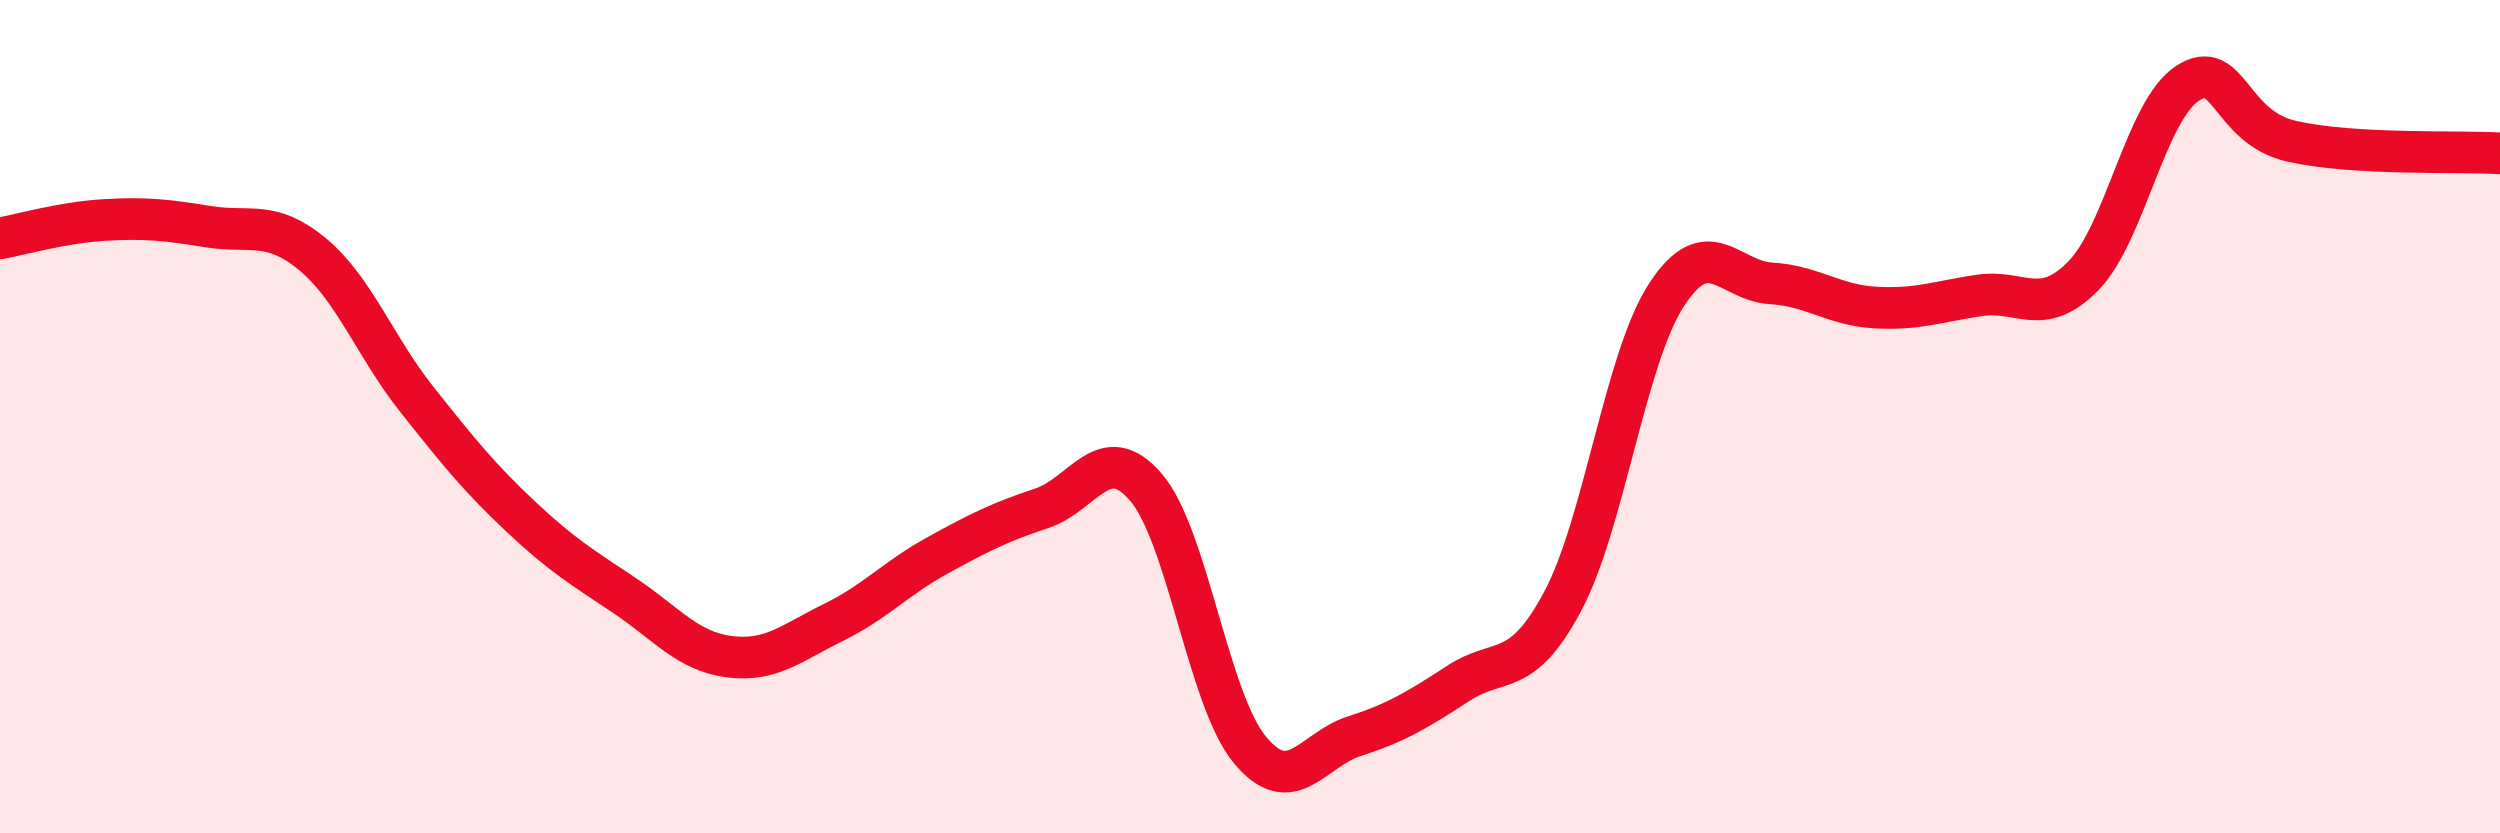 
    <svg width="60" height="20" viewBox="0 0 60 20" xmlns="http://www.w3.org/2000/svg">
      <path
        d="M 0,5.72 C 0.5,5.63 1.5,5.34 2.5,5.28 C 3.5,5.22 4,5.28 5,5.44 C 6,5.6 6.5,5.27 7.5,6.1 C 8.5,6.93 9,8.32 10,9.58 C 11,10.84 11.5,11.46 12.5,12.4 C 13.5,13.34 14,13.63 15,14.3 C 16,14.97 16.5,15.63 17.5,15.76 C 18.5,15.89 19,15.43 20,14.94 C 21,14.45 21.5,13.88 22.5,13.33 C 23.5,12.78 24,12.53 25,12.2 C 26,11.87 26.5,10.53 27.5,11.69 C 28.5,12.85 29,16.8 30,18 C 31,19.2 31.5,17.99 32.5,17.67 C 33.5,17.35 34,17.05 35,16.4 C 36,15.75 36.5,16.31 37.5,14.44 C 38.5,12.57 39,8.6 40,7.07 C 41,5.54 41.5,6.74 42.5,6.8 C 43.5,6.86 44,7.32 45,7.38 C 46,7.44 46.5,7.24 47.5,7.09 C 48.5,6.94 49,7.64 50,6.62 C 51,5.6 51.5,2.65 52.5,2 C 53.5,1.35 53.5,3.05 55,3.39 C 56.5,3.73 59,3.62 60,3.68L60 20L0 20Z"
        fill="#EB0A25"
        opacity="0.1"
        stroke-linecap="round"
        stroke-linejoin="round"
      />
      <path
        d="M 0,5.72 C 0.5,5.63 1.5,5.34 2.5,5.28 C 3.5,5.22 4,5.28 5,5.44 C 6,5.6 6.5,5.27 7.5,6.1 C 8.5,6.93 9,8.32 10,9.58 C 11,10.84 11.5,11.46 12.5,12.4 C 13.5,13.34 14,13.63 15,14.3 C 16,14.97 16.5,15.63 17.5,15.76 C 18.5,15.89 19,15.43 20,14.94 C 21,14.45 21.5,13.88 22.5,13.33 C 23.5,12.78 24,12.53 25,12.2 C 26,11.87 26.5,10.53 27.5,11.69 C 28.5,12.85 29,16.8 30,18 C 31,19.2 31.5,17.99 32.5,17.67 C 33.5,17.35 34,17.05 35,16.4 C 36,15.75 36.5,16.31 37.5,14.44 C 38.5,12.57 39,8.6 40,7.07 C 41,5.54 41.5,6.74 42.5,6.8 C 43.5,6.86 44,7.32 45,7.38 C 46,7.44 46.5,7.24 47.5,7.09 C 48.5,6.94 49,7.64 50,6.62 C 51,5.6 51.5,2.65 52.5,2 C 53.5,1.35 53.5,3.05 55,3.39 C 56.5,3.73 59,3.62 60,3.68"
        stroke="#EB0A25"
        stroke-width="1"
        fill="none"
        stroke-linecap="round"
        stroke-linejoin="round"
      />
    </svg>
  